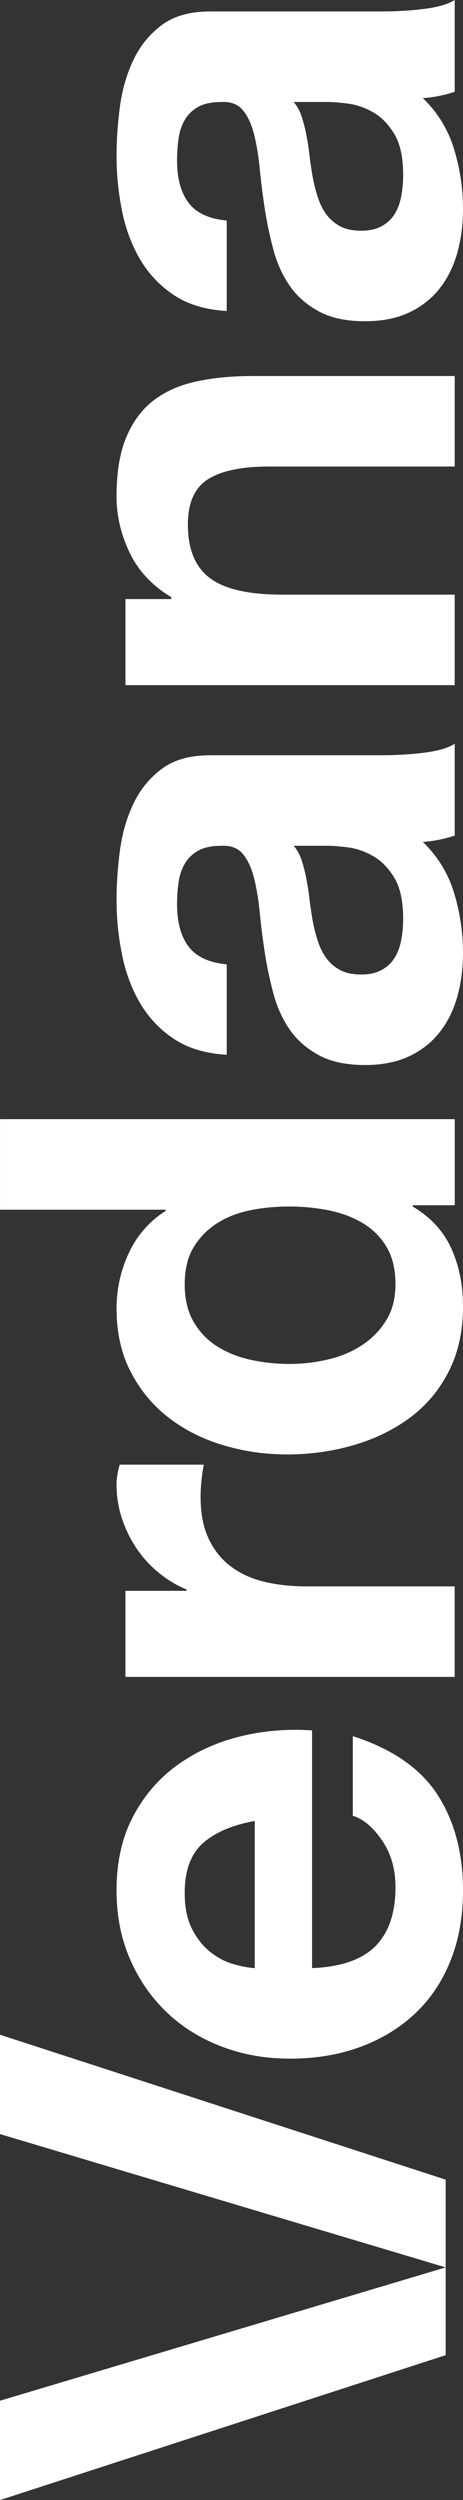 <?xml version="1.0" encoding="UTF-8"?>
<svg id="Laag_1" xmlns="http://www.w3.org/2000/svg" version="1.1" viewBox="0 0 349.59 1886.15">
  <rect x="0" y="0" width="349.59" height="1886.15" fill="#333333" stroke="none"/>
  <!-- Generator: Adobe Illustrator 29.6.0, SVG Export Plug-In . SVG Version: 2.1.1 Build 207)  -->
  <path d="M283.71,1468.02c9.94-10.26,14.91-25,14.91-44.24,0-13.78-3.44-25.64-10.34-35.58-6.89-9.93-14.19-16.03-21.88-18.27v-60.11c29.81,9.62,51.14,24.37,63.96,44.24,12.82,19.88,19.23,43.92,19.23,72.13,0,19.56-3.13,37.19-9.38,52.89-6.25,15.71-15.15,29.02-26.69,39.91-11.54,10.9-25.32,19.32-41.36,25.25-16.03,5.94-33.66,8.89-52.89,8.89s-35.9-3.04-51.93-9.14c-16.03-6.09-29.89-14.74-41.6-25.96-11.7-11.22-20.92-24.6-27.65-40.15-6.73-15.55-10.1-32.77-10.1-51.69,0-21.16,4.09-39.59,12.26-55.3,8.17-15.7,19.16-28.61,32.94-38.71,13.79-10.1,29.5-17.39,47.12-21.88,17.64-4.49,36.07-6.09,55.3-4.81v179.36c22.12-.96,38.16-6.57,48.08-16.83h.02ZM152.91,1390.85c-8.97,8.17-13.46,20.6-13.46,37.27,0,10.9,1.85,19.96,5.53,27.17,3.69,7.21,8.26,12.98,13.7,17.31,5.46,4.33,11.23,7.38,17.31,9.14,6.09,1.77,11.54,2.81,16.35,3.12v-111.08c-17.31,3.21-30.45,8.9-39.43,17.07Z" fill="#fff"/>
  <path d="M94.73,1200.19h46.16v-.96c-7.69-3.2-14.82-7.53-21.4-12.98-6.57-5.45-12.18-11.7-16.83-18.75-4.64-7.05-8.25-14.58-10.82-22.6-2.56-8.01-3.85-16.35-3.85-25,0-4.49.81-9.45,2.4-14.91h63.47c-.64,3.21-1.2,7.05-1.68,11.54s-.72,8.82-.72,12.98c0,12.5,2.09,23.08,6.25,31.74,4.17,8.66,9.86,15.63,17.07,20.92s15.62,9.06,25.24,11.3c9.62,2.25,20.04,3.37,31.25,3.37h112.04v68.28H94.71v-64.92l.02-.01Z" fill="#fff"/>
  <path d="M311.6,910.23c13.46,8.02,23.16,18.51,29.09,31.49,5.93,12.99,8.9,27.65,8.9,44,0,18.6-3.61,34.95-10.82,49.05-7.21,14.11-16.99,25.72-29.33,34.86s-26.52,16.03-42.55,20.68c-16.03,4.65-32.7,6.97-50.01,6.97s-32.77-2.32-48.33-6.97c-15.55-4.65-29.25-11.54-41.11-20.68s-21.4-20.59-28.61-34.38c-7.22-13.78-10.82-29.81-10.82-48.09,0-14.74,3.13-28.77,9.38-42.07s15.47-23.8,27.65-31.49v-.96H.02v-68.28h343.33v64.92h-31.74v.96l-.01-.01ZM188.74,913.12c-9.45,1.92-17.79,5.22-25,9.86-7.22,4.65-13.06,10.66-17.55,18.03-4.49,7.38-6.73,16.67-6.73,27.89s2.25,20.68,6.73,28.37c4.49,7.69,10.42,13.87,17.79,18.52,7.38,4.65,15.79,8.02,25.24,10.1,9.46,2.09,19.32,3.13,29.57,3.13,9.62,0,19.23-1.12,28.85-3.37,9.62-2.24,18.2-5.85,25.72-10.82,7.54-4.96,13.63-11.22,18.27-18.76,4.65-7.53,6.98-16.59,6.98-27.17,0-11.22-2.24-20.59-6.73-28.13-4.49-7.53-10.5-13.54-18.03-18.03-7.53-4.49-16.11-7.69-25.73-9.62-9.62-1.92-19.55-2.88-29.81-2.88s-20.11.96-29.57,2.88h0Z" fill="#fff"/>
  <path d="M171.19,795.79c-16.03-.96-29.33-4.97-39.91-12.02-10.58-7.05-19.07-16.03-25.48-26.93-6.41-10.89-10.98-23.15-13.7-36.78-2.72-13.62-4.09-27.33-4.09-41.11,0-12.5.89-25.16,2.64-37.99,1.77-12.82,5.22-24.52,10.34-35.1,5.13-10.58,12.26-19.23,21.39-25.97,9.14-6.73,21.24-10.09,36.3-10.09h129.35c11.23,0,21.96-.64,32.22-1.92,10.26-1.28,17.95-3.52,23.08-6.73v69.24c-3.85,1.28-7.77,2.33-11.78,3.13s-8.1,1.37-12.26,1.68c11.23,10.9,19.08,23.73,23.56,38.47,4.49,14.75,6.73,29.81,6.73,45.2,0,11.86-1.45,22.92-4.33,33.18-2.89,10.26-7.37,19.23-13.46,26.93-6.09,7.69-13.78,13.7-23.08,18.03-9.3,4.33-20.35,6.49-33.18,6.49-14.1,0-25.72-2.48-34.86-7.45s-16.43-11.37-21.88-19.23c-5.45-7.85-9.53-16.83-12.26-26.93-2.72-10.1-4.88-20.27-6.49-30.53-1.6-10.26-2.89-20.35-3.85-30.29-.96-9.93-2.4-18.76-4.32-26.45s-4.73-13.78-8.42-18.27c-3.68-4.49-9.05-6.57-16.11-6.25-7.37,0-13.23,1.2-17.55,3.61-4.33,2.4-7.69,5.61-10.1,9.62s-4.01,8.66-4.81,13.95c-.79,5.29-1.2,10.98-1.2,17.07,0,13.46,2.89,24.04,8.66,31.74,5.77,7.69,15.39,12.18,28.85,13.46v68.28-.04ZM221.68,638.07c2.57,2.88,4.57,6.49,6.01,10.82s2.64,8.98,3.61,13.95c.96,4.97,1.77,10.18,2.4,15.62.65,5.46,1.45,10.9,2.41,16.35.96,5.13,2.24,10.18,3.85,15.15s3.77,9.3,6.49,12.98c2.73,3.69,6.17,6.66,10.34,8.9,4.17,2.25,9.46,3.37,15.87,3.37s11.22-1.12,15.39-3.37c4.17-2.24,7.46-5.29,9.86-9.14,2.4-3.85,4.09-8.33,5.05-13.46.96-5.12,1.45-10.41,1.45-15.87,0-13.46-2.24-23.88-6.73-31.25s-9.86-12.82-16.11-16.35-12.58-5.69-18.99-6.49-11.54-1.2-15.39-1.2h-25.48l-.03-.01Z" fill="#fff"/>
  <path d="M94.73,451.98h34.62v-1.44c-14.43-8.66-24.93-19.87-31.5-33.66-6.57-13.78-9.86-27.89-9.86-42.31,0-18.27,2.49-33.26,7.46-44.96s11.86-20.92,20.68-27.65,19.56-11.46,32.22-14.19c12.67-2.72,26.69-4.08,42.07-4.08h152.91v68.28h-140.41c-20.51,0-35.82,3.21-45.92,9.62-10.1,6.42-15.15,17.79-15.15,34.14,0,18.6,5.53,32.06,16.59,40.39,11.06,8.34,29.26,12.5,54.58,12.5h130.31v68.28H94.73v-64.92h0Z" fill="#fff"/>
  <path d="M171.19,234.64c-16.03-.96-29.33-4.97-39.91-12.02-10.58-7.05-19.07-16.03-25.48-26.93-6.41-10.89-10.98-23.15-13.7-36.78-2.72-13.62-4.09-27.33-4.09-41.11,0-12.5.89-25.16,2.64-37.99,1.77-12.82,5.22-24.52,10.34-35.1,5.13-10.58,12.26-19.23,21.39-25.97,9.14-6.73,21.24-10.09,36.3-10.09h129.35c11.23,0,21.96-.64,32.22-1.92,10.26-1.28,17.95-3.52,23.08-6.73v69.24c-3.85,1.28-7.77,2.33-11.78,3.13s-8.1,1.37-12.26,1.68c11.23,10.9,19.08,23.73,23.56,38.47,4.49,14.75,6.73,29.81,6.73,45.2,0,11.86-1.45,22.92-4.33,33.18-2.89,10.26-7.37,19.23-13.46,26.93-6.09,7.69-13.78,13.7-23.08,18.03-9.3,4.33-20.35,6.49-33.18,6.49-14.1,0-25.72-2.48-34.86-7.45s-16.43-11.37-21.88-19.23c-5.45-7.85-9.53-16.83-12.26-26.93-2.72-10.1-4.88-20.27-6.49-30.53-1.6-10.26-2.89-20.35-3.85-30.29-.96-9.93-2.4-18.76-4.32-26.45s-4.73-13.78-8.42-18.27c-3.68-4.49-9.05-6.57-16.11-6.25-7.37,0-13.23,1.2-17.55,3.61-4.33,2.4-7.69,5.61-10.1,9.62s-4.01,8.66-4.81,13.95c-.79,5.29-1.2,10.98-1.2,17.07,0,13.46,2.89,24.04,8.66,31.74,5.77,7.69,15.39,12.18,28.85,13.46v68.28-.04ZM221.68,76.92c2.57,2.88,4.57,6.49,6.01,10.82s2.64,8.98,3.61,13.95c.96,4.97,1.77,10.18,2.4,15.62.65,5.46,1.45,10.9,2.41,16.35.96,5.13,2.24,10.18,3.85,15.15s3.77,9.3,6.49,12.98c2.73,3.69,6.17,6.66,10.34,8.9,4.17,2.25,9.46,3.37,15.87,3.37s11.22-1.12,15.39-3.37c4.17-2.24,7.46-5.29,9.86-9.14,2.4-3.85,4.09-8.33,5.05-13.46.96-5.12,1.45-10.41,1.45-15.87,0-13.46-2.24-23.88-6.73-31.25s-9.86-12.82-16.11-16.35-12.58-5.69-18.99-6.49-11.54-1.2-15.39-1.2h-25.48l-.03-.01Z" fill="#fff"/>
  <polygon points="0 1811.21 0 1886.15 336.51 1776.82 336.51 1710.62 0 1811.21" fill="#fff"/>
  <polygon points="336.51 1710.62 336.51 1644.42 0 1535.09 0 1610.04 336.51 1710.62" fill="#fff"/>
</svg>
